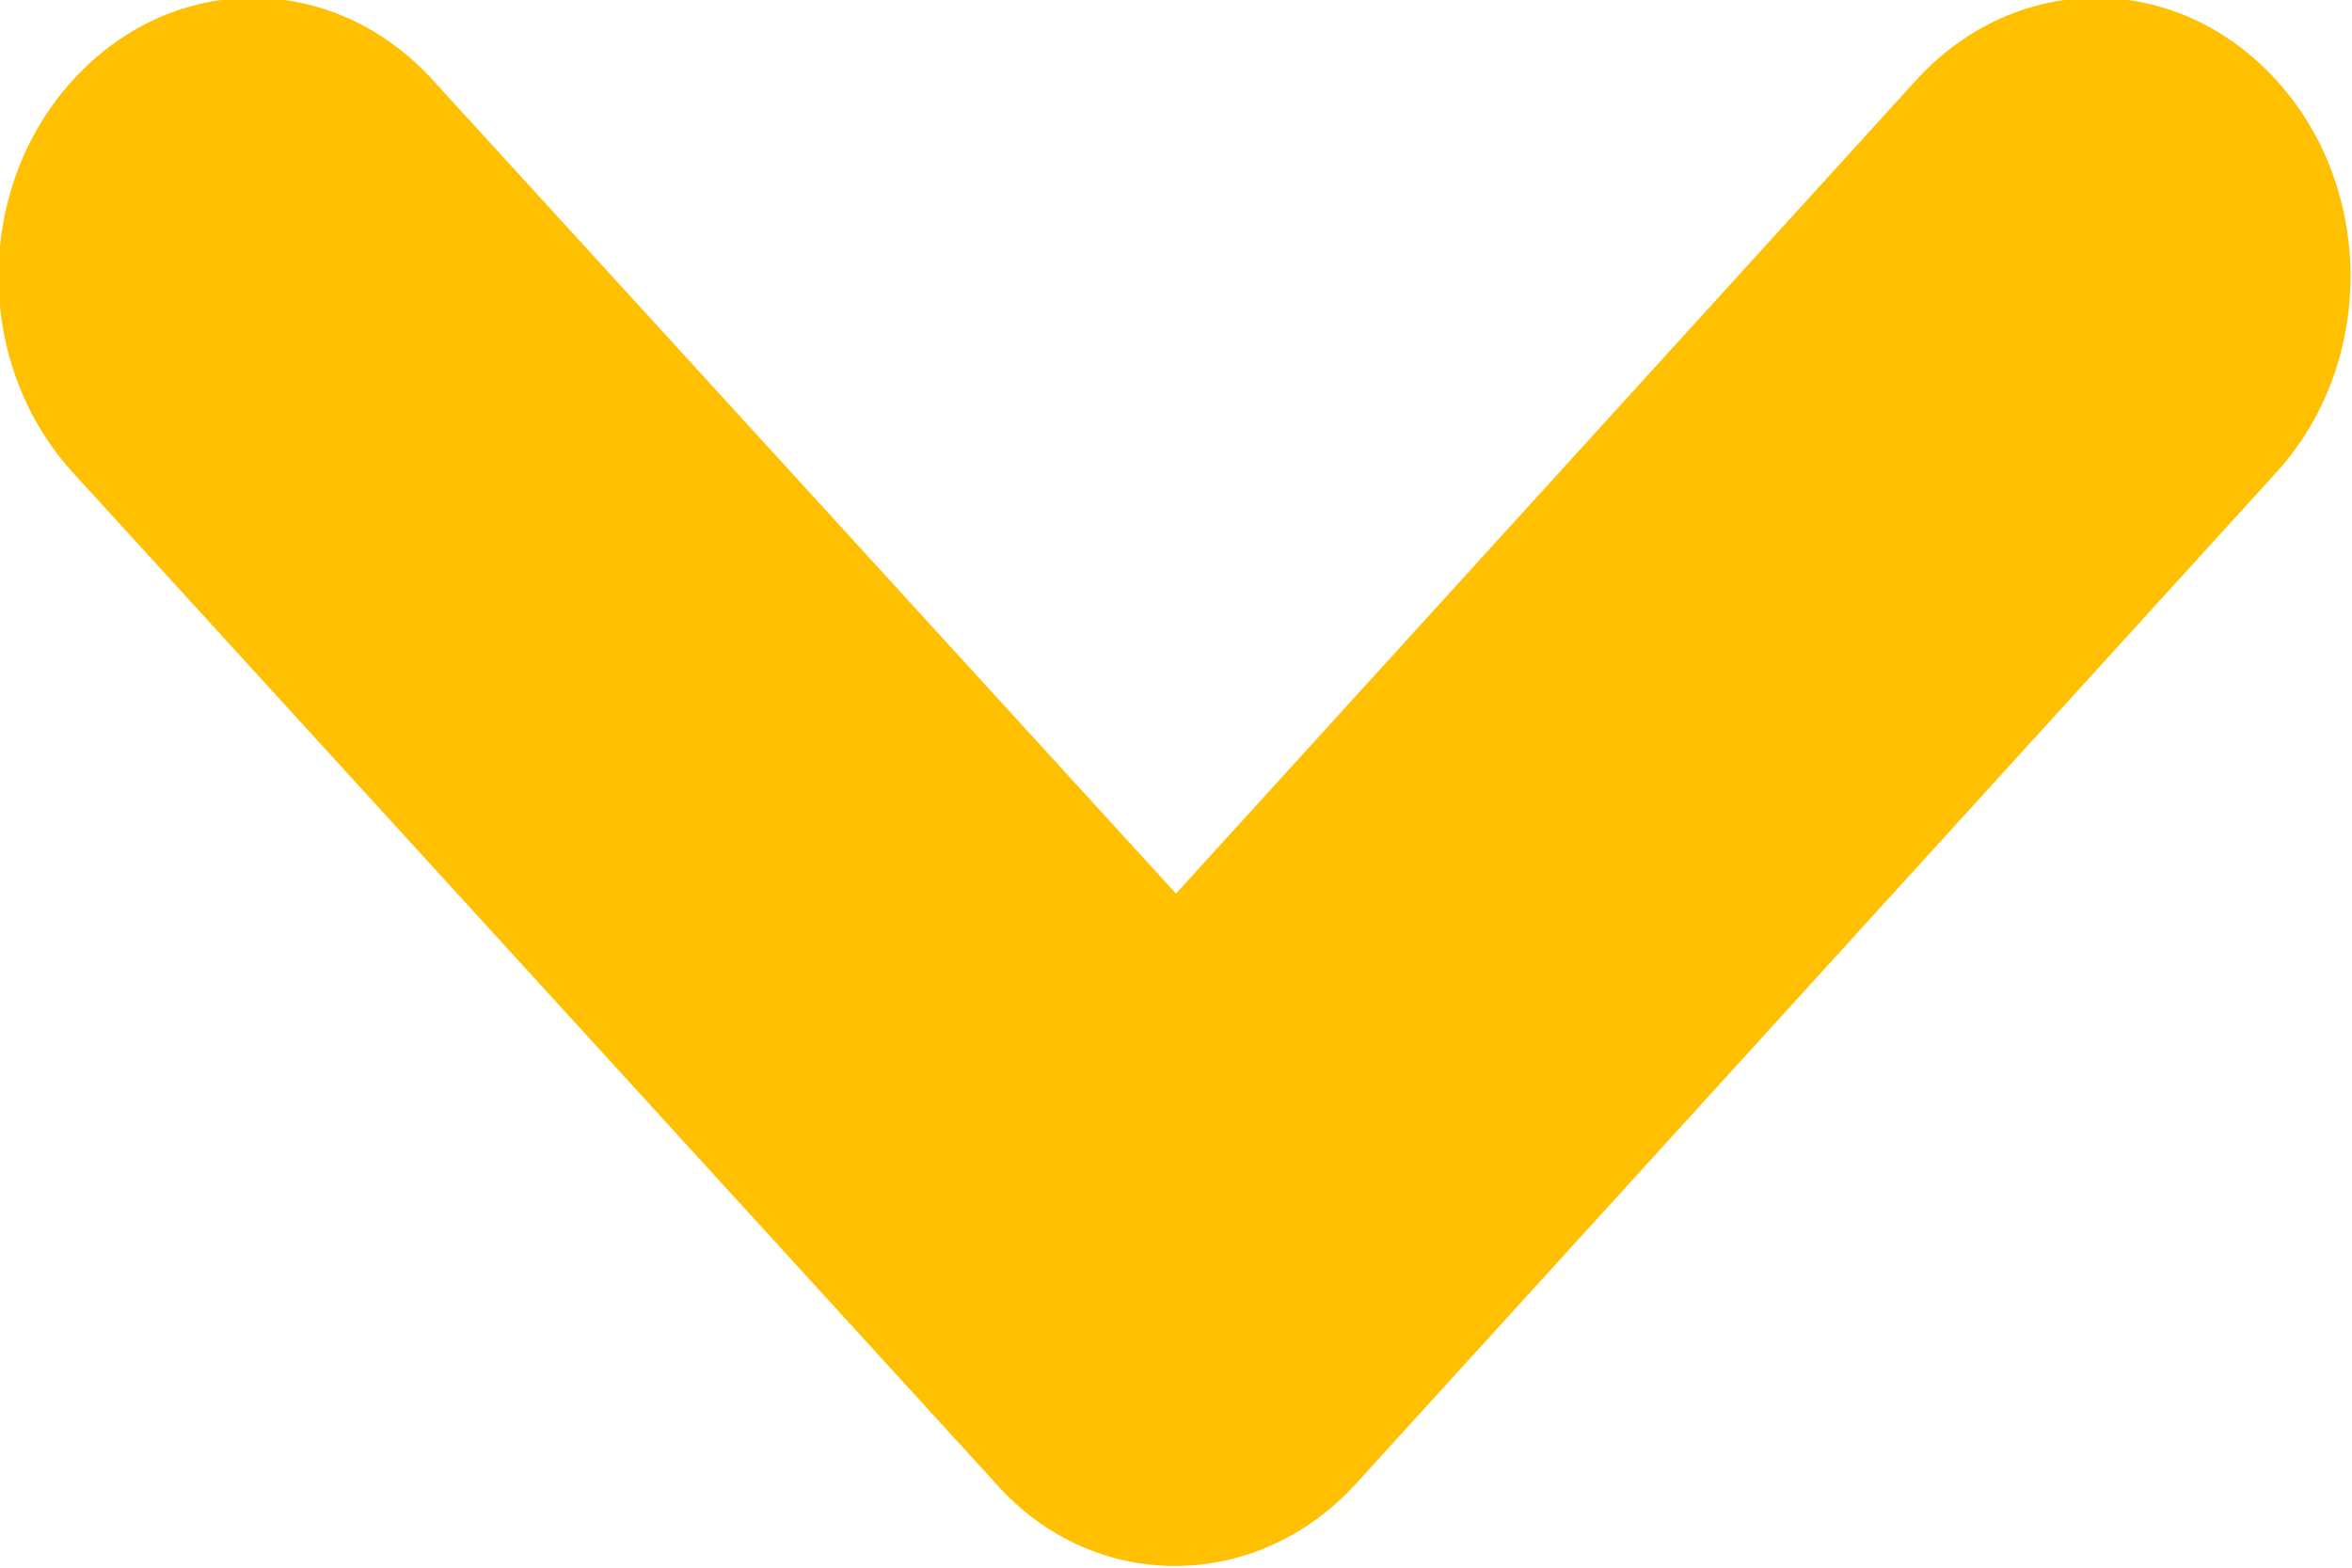 <svg width="8" height="5.333" viewBox="0 0 8 5.333" fill="none" xmlns="http://www.w3.org/2000/svg" xmlns:xlink="http://www.w3.org/1999/xlink">
	<desc>
			Created with Pixso.
	</desc>
	<defs/>
	<path id="Vector" d="M4 3.04L1.47 0.27C1.13 -0.1 0.59 -0.1 0.25 0.27C-0.09 0.64 -0.09 1.24 0.25 1.61L3.39 5.05C3.72 5.42 4.27 5.42 4.61 5.05L7.74 1.61C8.08 1.24 8.08 0.64 7.74 0.27C7.4 -0.1 6.86 -0.1 6.52 0.27L4 3.04Z" fill="#FFC001" fill-opacity="1" fill-rule="nonzero"/>
</svg>
